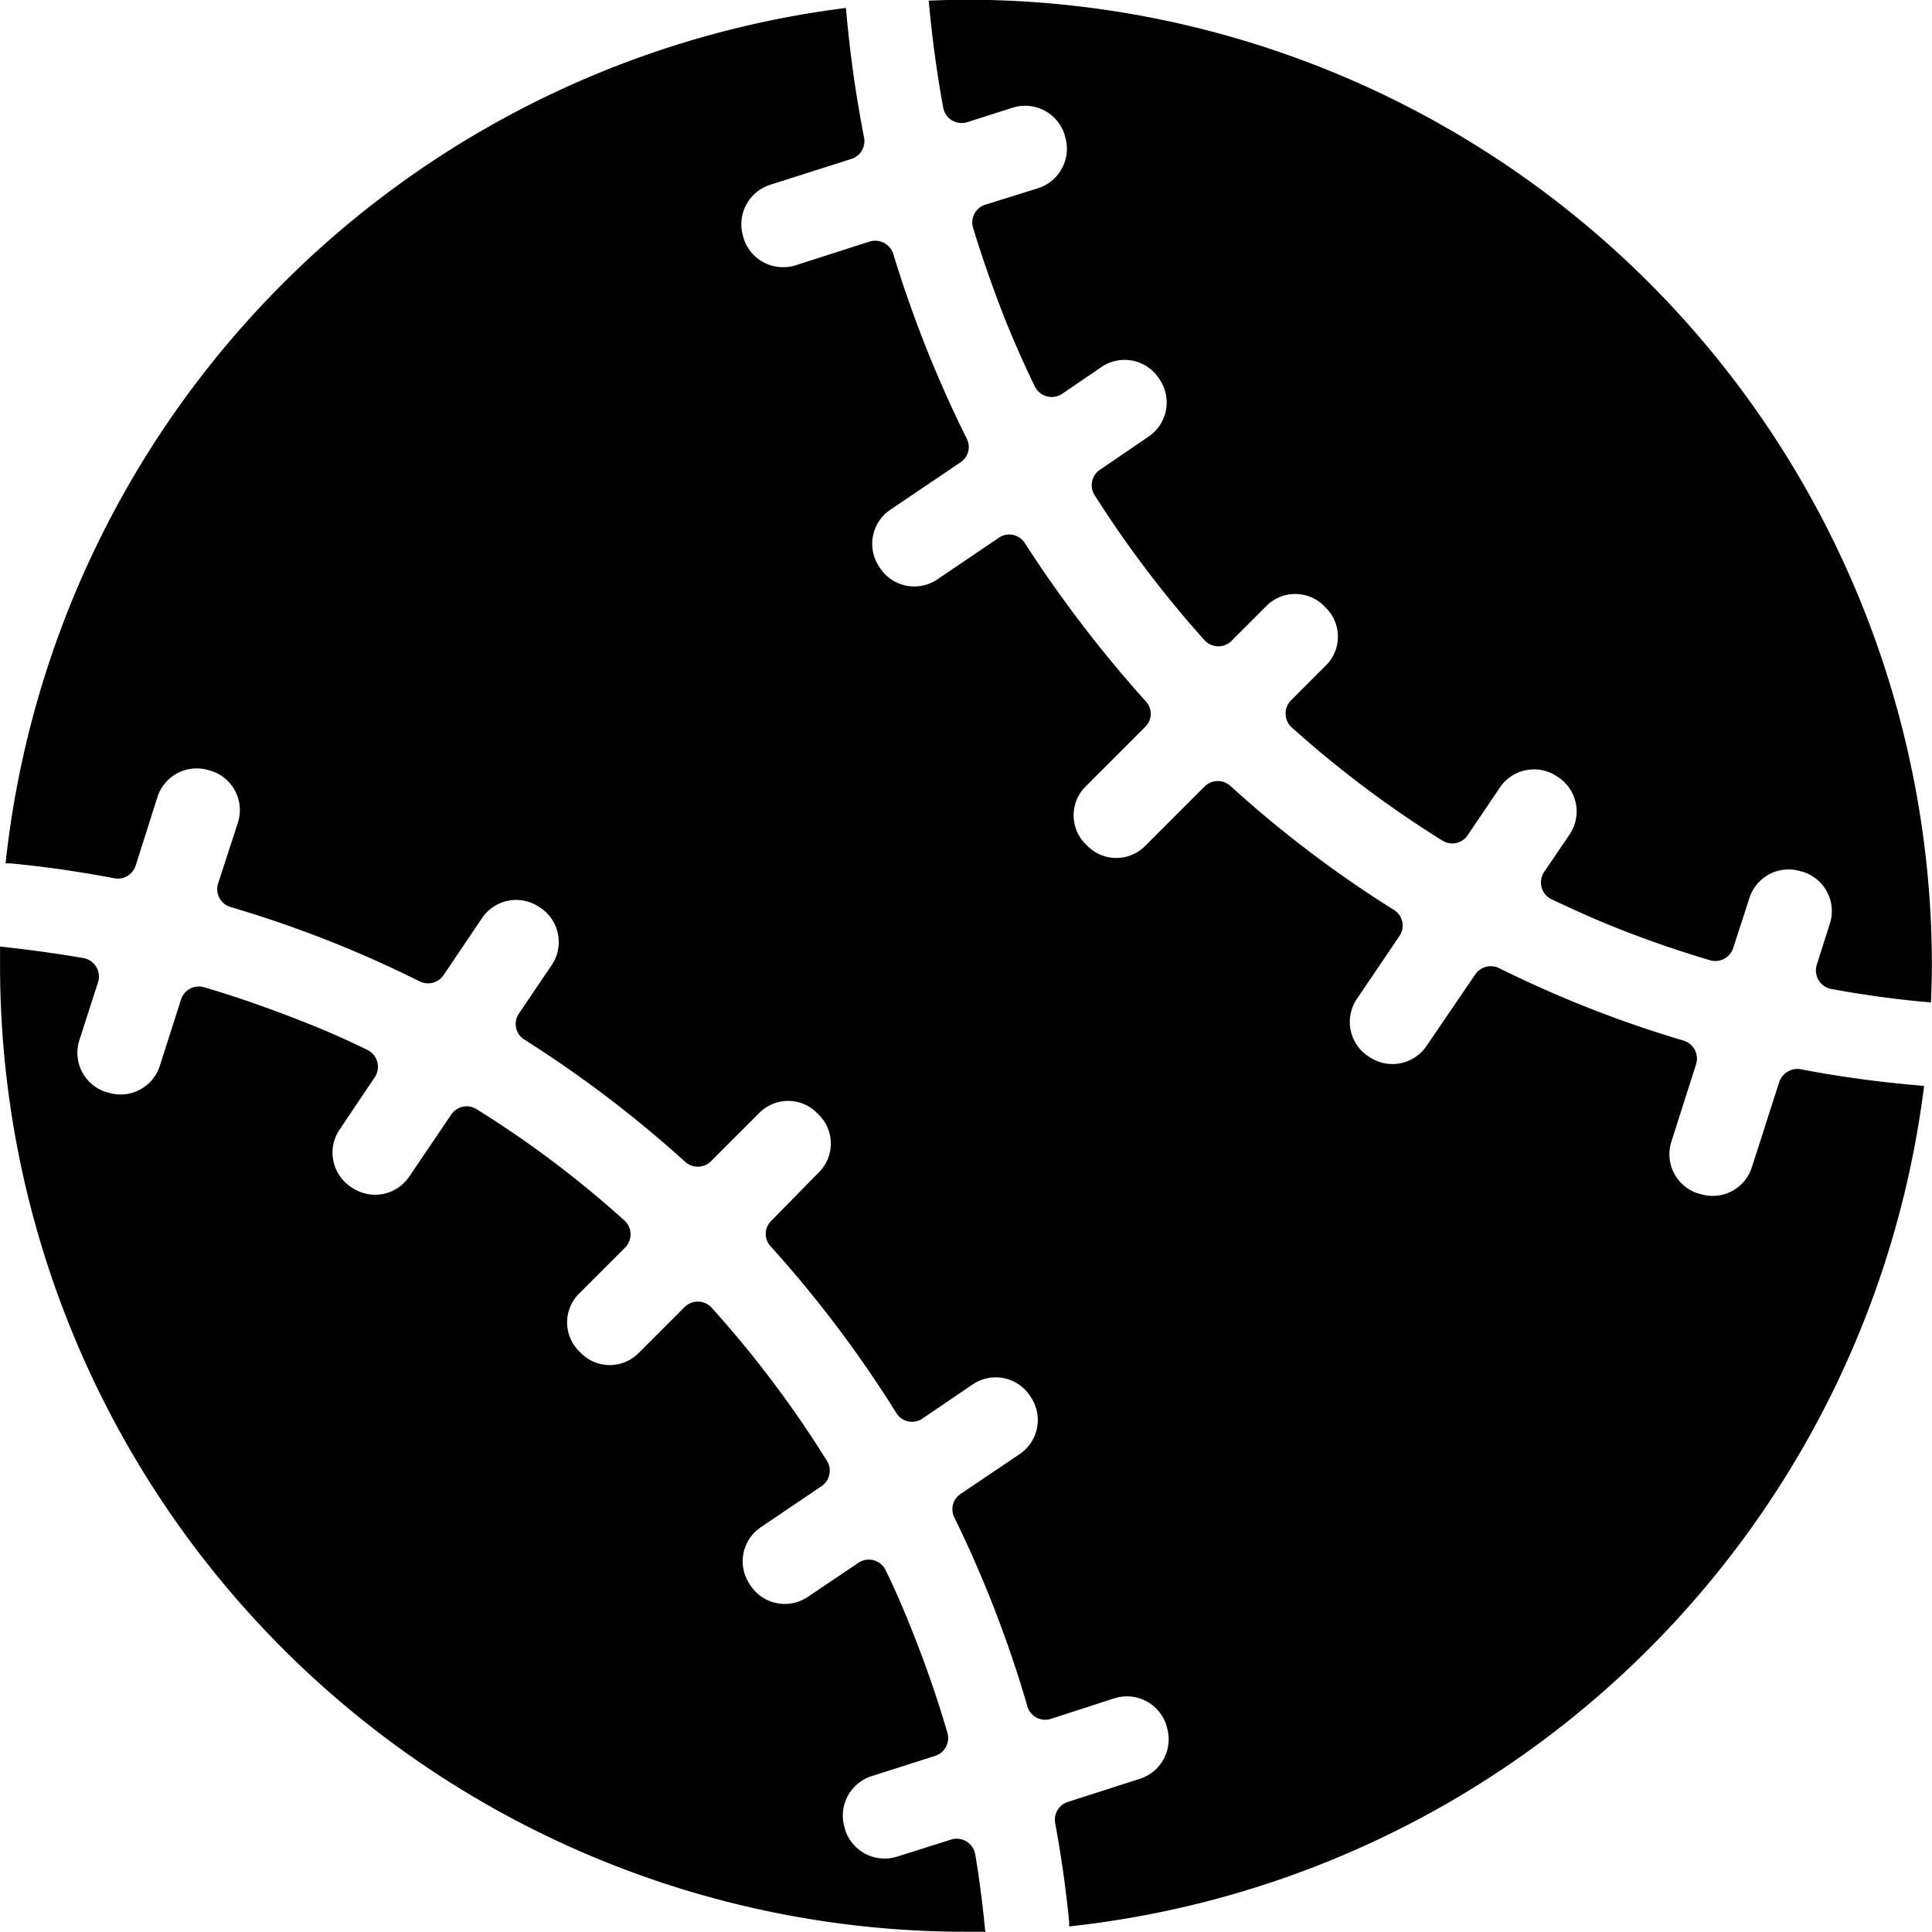 <svg xmlns="http://www.w3.org/2000/svg" xmlns:xlink="http://www.w3.org/1999/xlink" width="34" height="34" viewBox="0 0 34 34">
  <g transform="translate(-3.375 -3.368)">
    <path d="M18.116,5.517l.793-.253a.73.73,0,0,1,.915.466l.008.033a.73.73,0,0,1-.466.915l-.94.294a.326.326,0,0,0-.212.4c.172.564.368,1.12.588,1.675.155.376.319.752.5,1.12a.33.33,0,0,0,.482.131l.695-.474a.723.723,0,0,1,1.005.2l.016.025a.723.723,0,0,1-.2,1.005l-.85.58a.327.327,0,0,0-.1.441,19.48,19.48,0,0,0,1.937,2.558.329.329,0,0,0,.474.016l.613-.613a.715.715,0,0,1,1.022,0l.025.025a.715.715,0,0,1,0,1.022l-.613.613a.329.329,0,0,0,.016.474,18.943,18.943,0,0,0,2.656,1.994.327.327,0,0,0,.441-.1l.564-.834a.724.724,0,0,1,1.005-.2l.025.016a.724.724,0,0,1,.2,1.005l-.45.662a.331.331,0,0,0,.131.482c.335.155.67.311,1.013.45.58.237,1.169.441,1.774.621a.331.331,0,0,0,.409-.212l.286-.883a.724.724,0,0,1,.915-.466l.033.008a.724.724,0,0,1,.466.915l-.229.719a.333.333,0,0,0,.253.425c.58.106,1.169.188,1.757.237h0c.008-.212.016-.433.016-.646a17,17,0,0,0-17-17c-.221,0-.433.008-.654.016.057.629.139,1.25.253,1.872A.33.33,0,0,0,18.116,5.517Z" transform="translate(2.284)" fill="#000"/>
    <path d="M20.538,33.676a.332.332,0,0,0-.425-.262l-.948.3a.73.73,0,0,1-.915-.466l-.008-.033a.73.73,0,0,1,.466-.915l1.128-.36a.329.329,0,0,0,.213-.4c-.188-.646-.409-1.275-.662-1.9-.131-.327-.27-.646-.425-.964a.328.328,0,0,0-.482-.131l-.891.6a.723.723,0,0,1-1.005-.2l-.016-.025a.723.723,0,0,1,.2-1.005l1.063-.719a.327.327,0,0,0,.1-.441A18.982,18.982,0,0,0,15.9,24.056a.329.329,0,0,0-.474-.016l-.809.809a.715.715,0,0,1-1.022,0l-.025-.025a.715.715,0,0,1,0-1.022l.809-.809a.329.329,0,0,0-.016-.474,18.28,18.28,0,0,0-2.607-1.962.327.327,0,0,0-.441.1l-.736,1.087a.724.724,0,0,1-1.005.2l-.025-.016a.724.724,0,0,1-.2-1.005l.621-.924a.331.331,0,0,0-.131-.482c-.351-.172-.7-.327-1.071-.474-.6-.237-1.193-.45-1.806-.629a.329.329,0,0,0-.4.212L6.187,19.8a.724.724,0,0,1-.915.466l-.033-.008a.724.724,0,0,1-.466-.915L5.1,18.327a.33.33,0,0,0-.253-.425c-.474-.082-.956-.147-1.438-.2a.049.049,0,0,1-.033-.008v.343a17,17,0,0,0,17,17h.343c0-.008-.008-.025-.008-.033C20.669,34.567,20.612,34.117,20.538,33.676Z" transform="translate(0 2.327)" fill="#000"/>
    <path d="M34.672,22.391l-.482,1.5a.724.724,0,0,1-.915.466l-.033-.008a.724.724,0,0,1-.466-.915l.433-1.357a.331.331,0,0,0-.221-.417,20.243,20.243,0,0,1-3.245-1.275.331.331,0,0,0-.417.106l-.858,1.259a.724.724,0,0,1-1.005.2l-.025-.016a.724.724,0,0,1-.2-1.005l.752-1.112a.323.323,0,0,0-.1-.458,20.2,20.2,0,0,1-2.877-2.182.329.329,0,0,0-.45.008l-1.046,1.046a.715.715,0,0,1-1.022,0l-.025-.025a.715.715,0,0,1,0-1.022l1.046-1.046a.321.321,0,0,0,.008-.45,21.966,21.966,0,0,1-2.125-2.779.324.324,0,0,0-.458-.1l-1.087.736a.723.723,0,0,1-1.005-.2l-.016-.025a.723.723,0,0,1,.2-1.005l1.234-.834a.322.322,0,0,0,.106-.417,21.122,21.122,0,0,1-1.291-3.245.334.334,0,0,0-.417-.221l-1.3.417a.73.73,0,0,1-.915-.466l-.008-.033a.73.73,0,0,1,.466-.915l1.438-.458a.329.329,0,0,0,.221-.376,21.546,21.546,0,0,1-.319-2.28A17,17,0,0,0,3.459,18.541h.082c.613.057,1.226.147,1.831.262a.329.329,0,0,0,.376-.221l.384-1.21a.724.724,0,0,1,.915-.466l.033.008a.724.724,0,0,1,.466.915L7.2,18.893a.328.328,0,0,0,.221.417,20.212,20.212,0,0,1,3.326,1.308.331.331,0,0,0,.417-.106l.678-1.005a.724.724,0,0,1,1.005-.2l.025.016a.724.724,0,0,1,.2,1.005l-.58.858a.323.323,0,0,0,.1.458,20.807,20.807,0,0,1,2.828,2.15.329.329,0,0,0,.45-.008l.85-.85a.715.715,0,0,1,1.022,0l.025.025a.715.715,0,0,1,0,1.022l-.834.85a.321.321,0,0,0-.008.45,20.8,20.8,0,0,1,2.207,2.926.324.324,0,0,0,.466.1l.883-.6a.723.723,0,0,1,1.005.2l.016.025a.723.723,0,0,1-.2,1.005l-1.038.7a.322.322,0,0,0-.106.417,20.762,20.762,0,0,1,1.283,3.318.325.325,0,0,0,.417.221l1.112-.36a.73.73,0,0,1,.915.466l.008.033a.73.73,0,0,1-.466.915l-1.275.409a.329.329,0,0,0-.221.376c.106.572.188,1.152.245,1.733v.082A17,17,0,0,0,37.222,22.456a19.7,19.7,0,0,1-2.182-.294A.339.339,0,0,0,34.672,22.391Z" transform="translate(0.014 0.021)" fill="#000"/>
  </g>
</svg>
